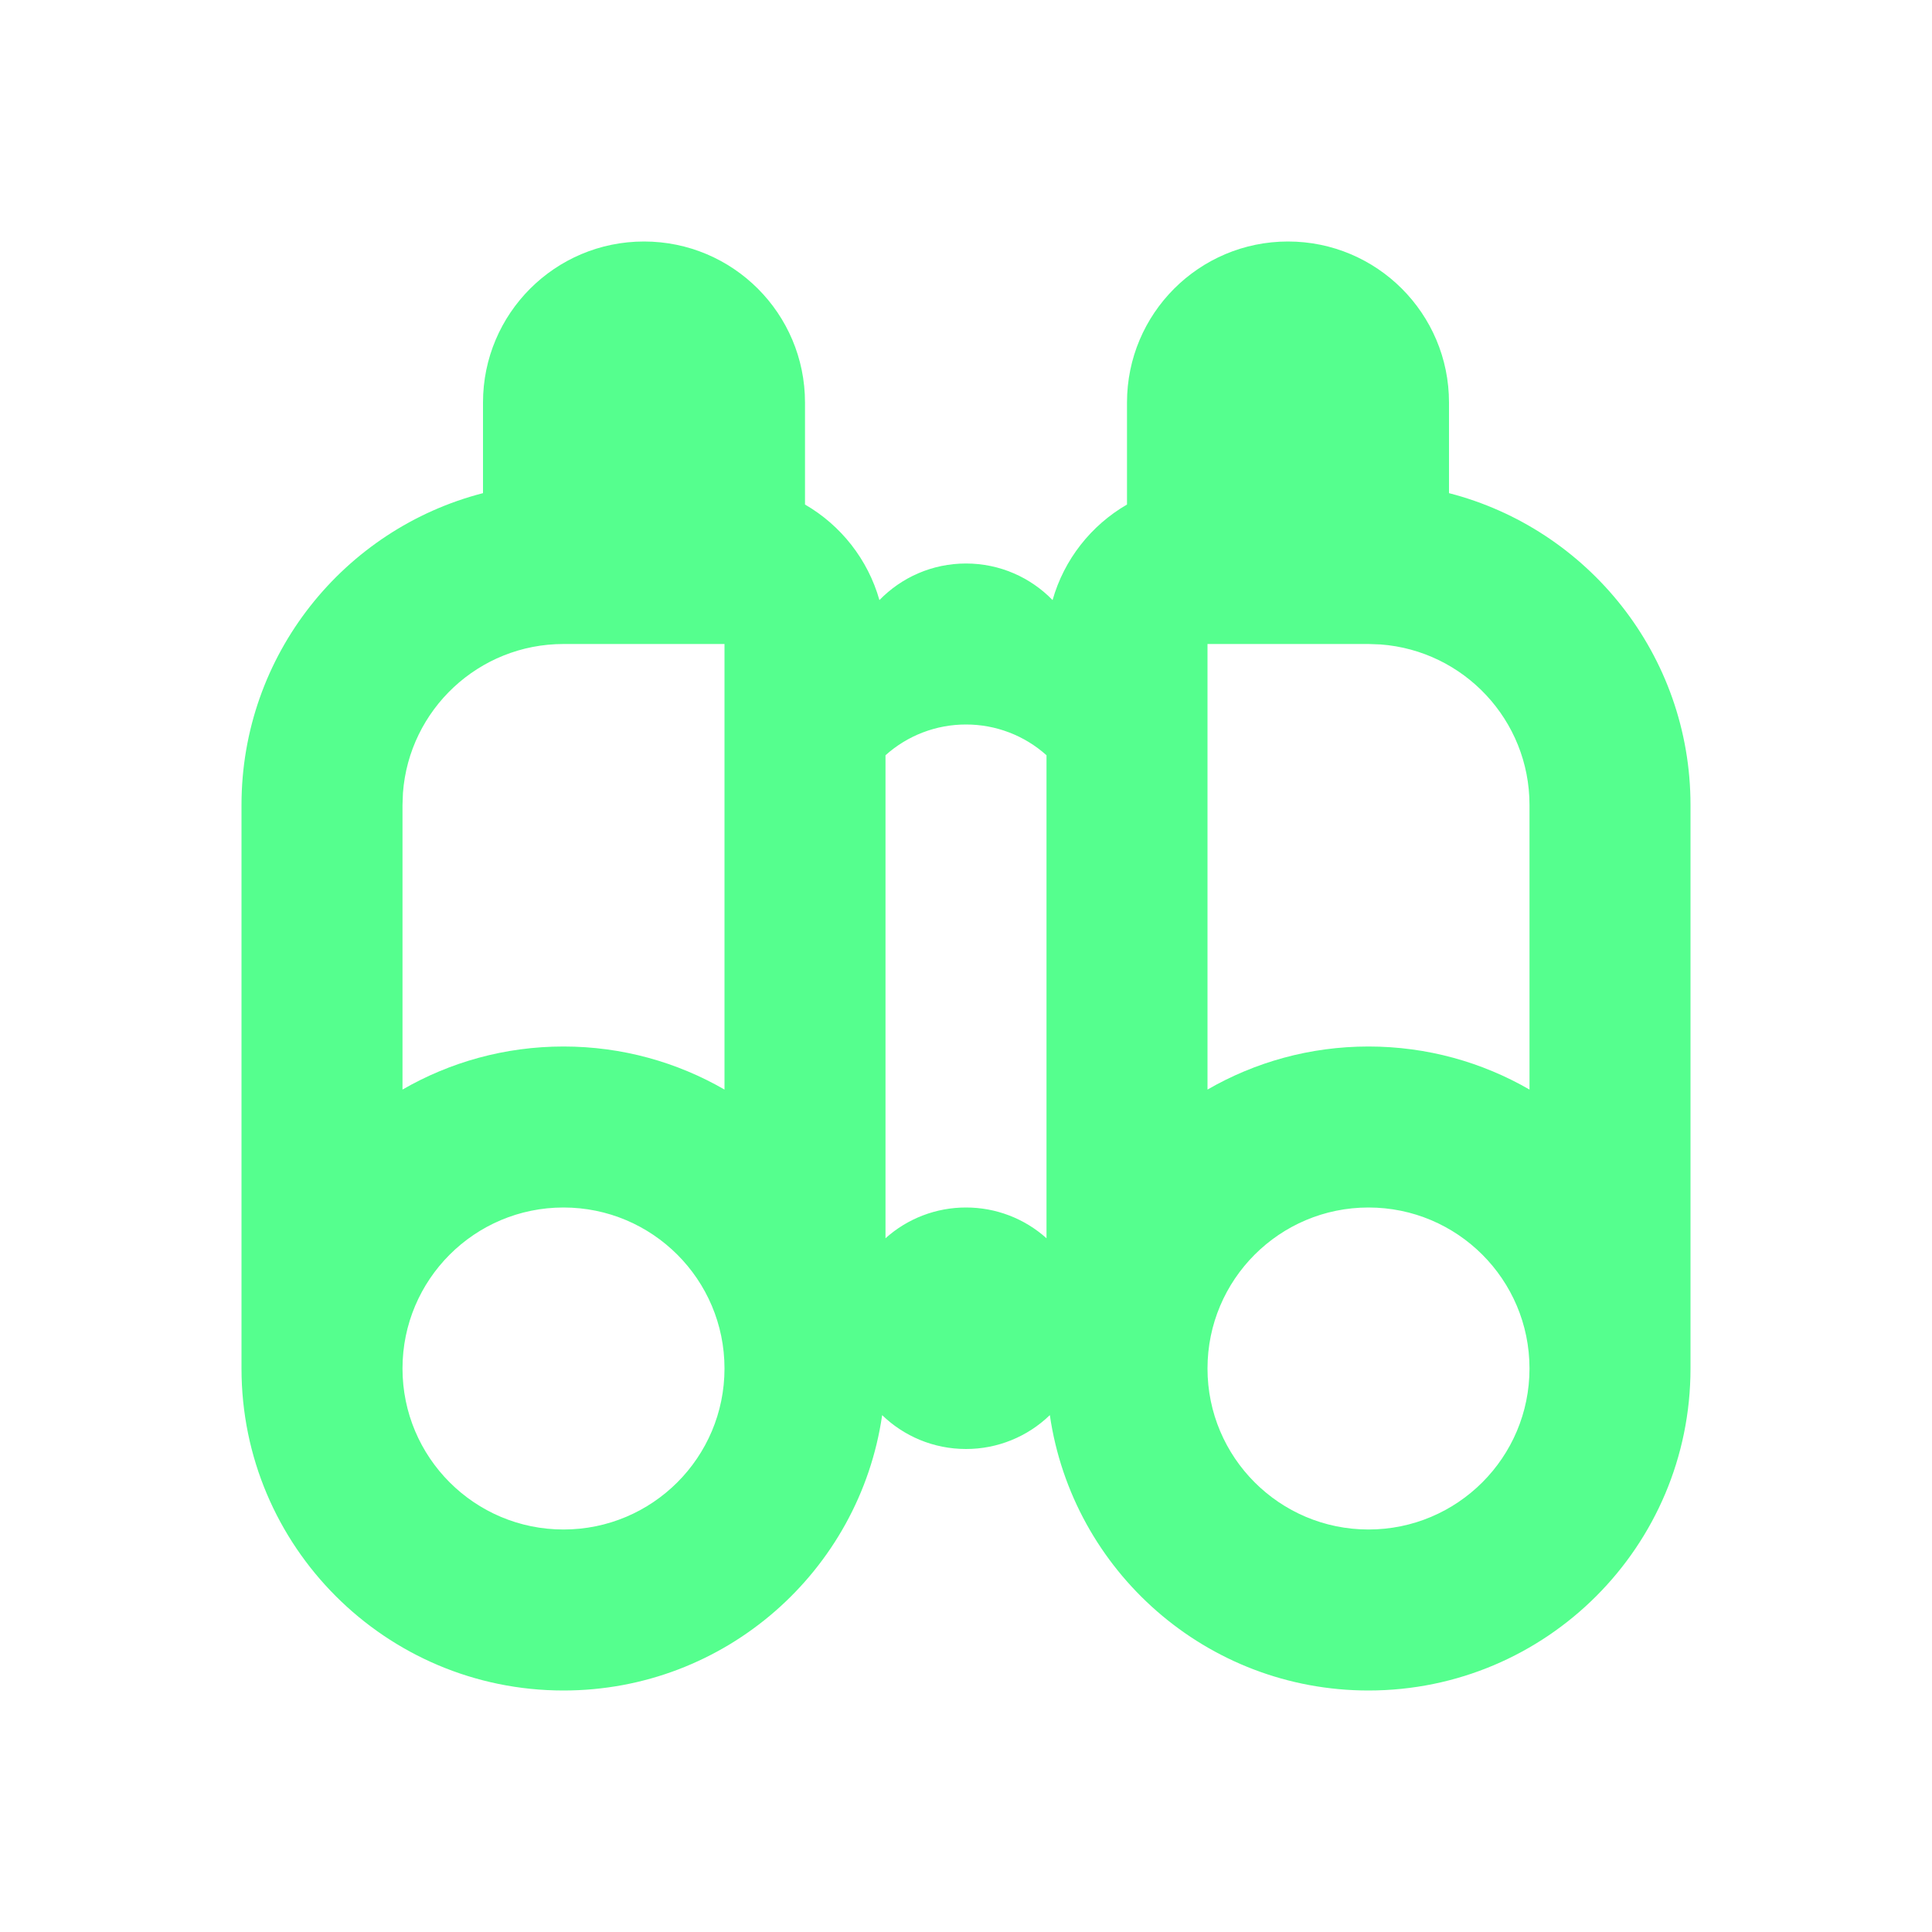 <svg width="48" height="48" viewBox="0 0 48 48" fill="none" xmlns="http://www.w3.org/2000/svg">
<path fill-rule="evenodd" clip-rule="evenodd" d="M32 6C34.209 6 36 7.791 36 10L36 12.252C39.45 13.14 42 16.272 42 20V34C42 38.418 38.418 42 34 42C29.975 42 26.645 39.028 26.083 35.158C25.525 35.699 24.777 36.001 24 36C23.191 36 22.456 35.68 21.917 35.159C21.355 39.028 18.025 42 14 42C9.582 42 6 38.418 6 34V20C6 16.272 8.55 13.14 12 12.252V10C12 7.791 13.791 6 16 6C18.209 6 20 7.791 20 10V12.535C20.89 13.05 21.563 13.898 21.849 14.909C22.394 14.348 23.157 14 24 14C24.843 14 25.606 14.348 26.151 14.909C26.437 13.898 27.11 13.05 28 12.535V10C28 7.791 29.791 6 32 6M14 30C11.791 30 10 31.791 10 34C10 36.209 11.791 38 14 38C16.209 38 18 36.209 18 34C18 31.791 16.209 30 14 30M34 30C31.791 30 30 31.791 30 34C30 36.209 31.791 38 34 38C36.209 38 38 36.209 38 34C38 31.791 36.209 30 34 30ZM24 18C23.262 17.999 22.549 18.271 22 18.764V30.764C22.549 30.271 23.262 29.999 24 30C24.738 29.999 25.451 30.271 26 30.764V18.764C25.451 18.271 24.738 17.999 24 18ZM18 16H14C11.891 16 10.164 17.632 10.011 19.701L10 20V27.07C11.177 26.39 12.543 26 14 26C15.457 26 16.823 26.39 18 27.07L18 16ZM34 16H30V27.07C31.177 26.39 32.543 26 34 26C35.457 26 36.823 26.39 38 27.07V20C38 17.891 36.368 16.164 34.298 16.011L34 16Z" fill="#55FF8E"/>
</svg>
